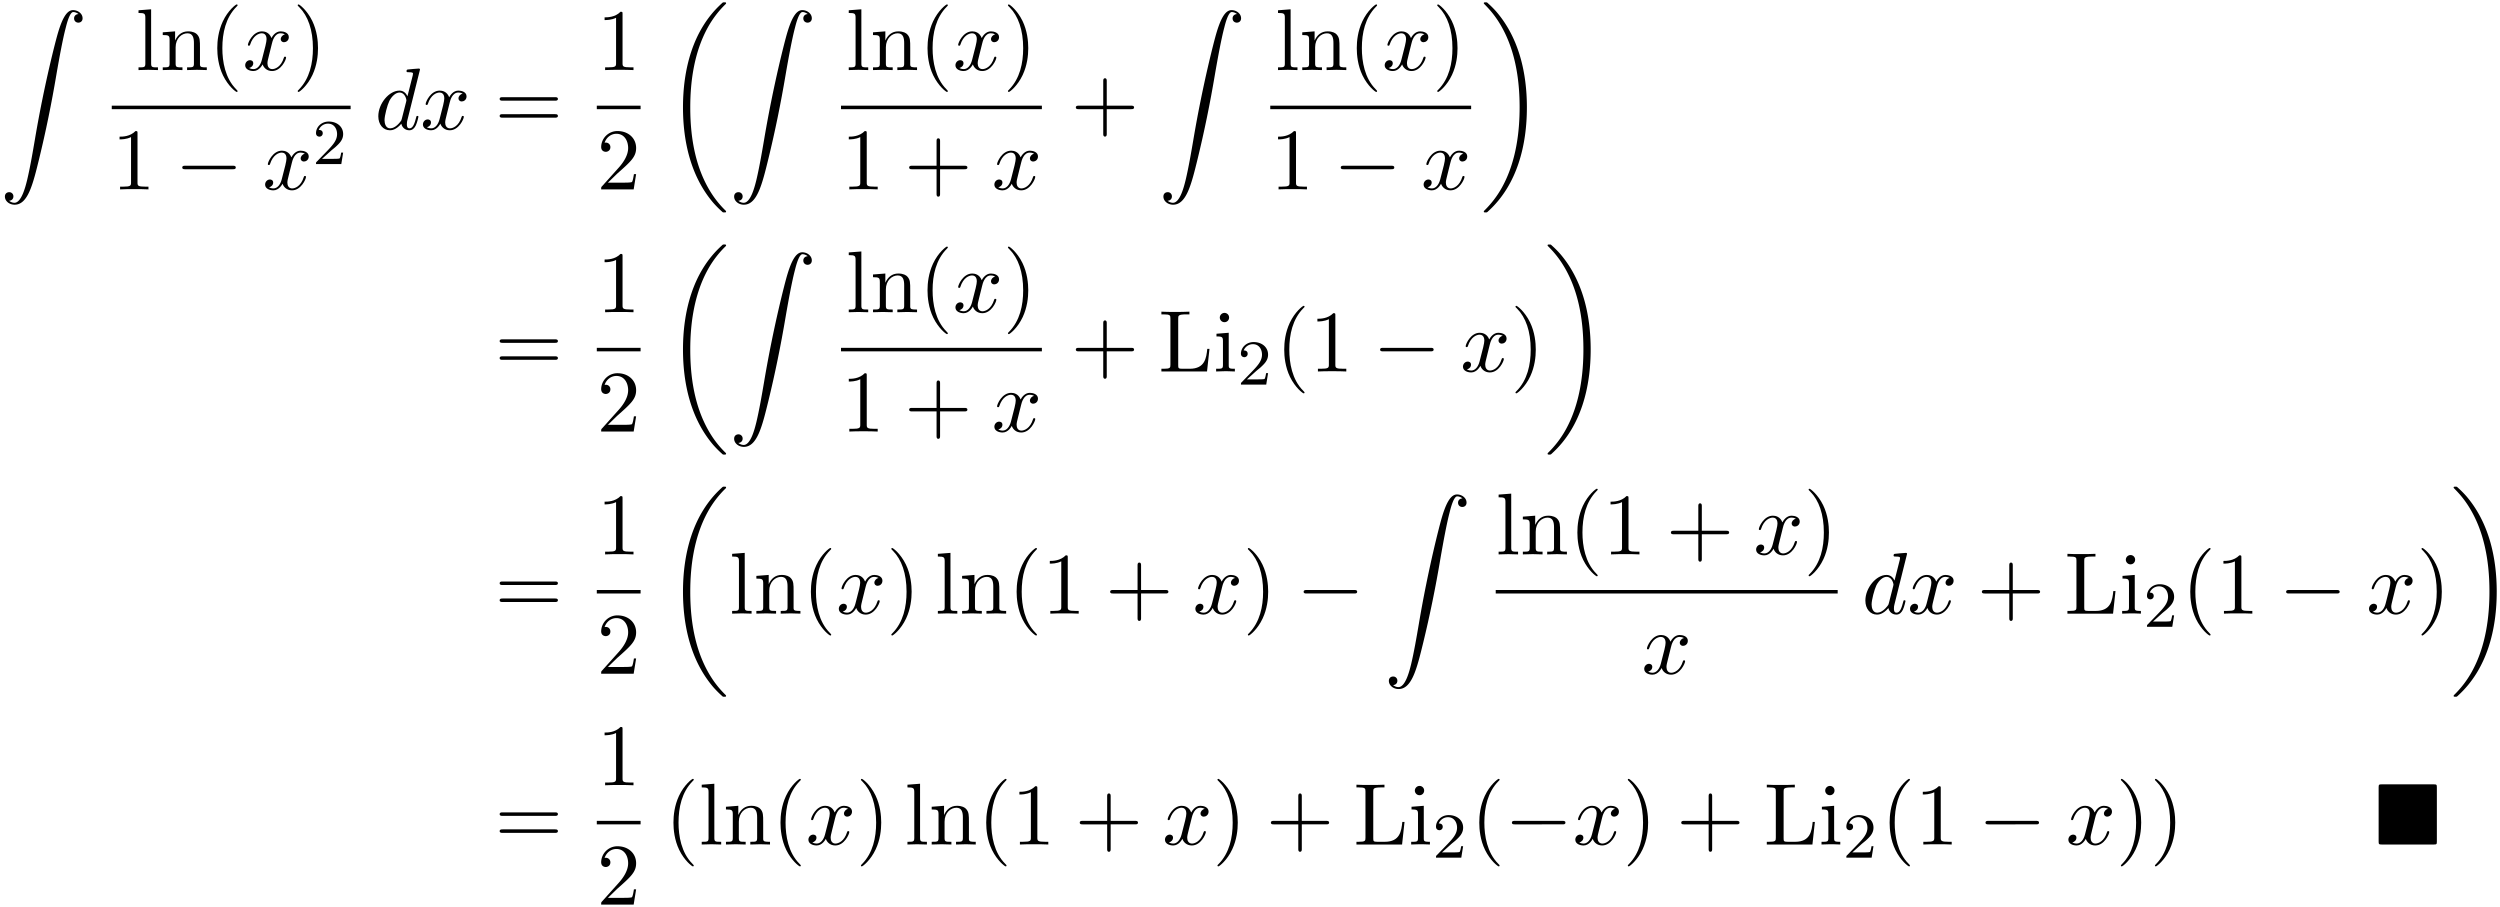 <svg xmlns="http://www.w3.org/2000/svg" xmlns:xlink="http://www.w3.org/1999/xlink" width="521" height="189" viewBox="1872.02 1482.925 311.432 112.976"><defs><path id="g0-4" d="M7.865-7.113c0-.338-.032-.382-.381-.382H.993c-.338 0-.382.033-.382.382v6.72c0 .35.033.393.393.393h6.469c.36 0 .392-.033.392-.382z"/><path id="g1-18" d="M7.636 25.625c0-.043-.021-.065-.043-.098a12.2 12.2 0 0 1-1.866-2.312c-1.756-2.815-2.552-6.36-2.552-10.56 0-2.935.392-6.72 2.192-9.971A12.5 12.5 0 0 1 7.604-.24c.032-.033.032-.055.032-.087 0-.11-.076-.11-.229-.11s-.174 0-.338.164c-3.654 3.328-4.8 8.324-4.8 12.917 0 4.287.982 8.607 3.753 11.869.218.25.633.698 1.08 1.09.13.132.153.132.305.132s.23 0 .23-.11"/><path id="g1-19" d="M5.75 12.655c0-4.288-.983-8.608-3.754-11.87a12 12 0 0 0-1.08-1.09C.786-.436.764-.436.611-.436c-.131 0-.23 0-.23.109 0 .043.044.087.066.109C.83.175 1.56.905 2.291 2.084c1.756 2.814 2.553 6.36 2.553 10.56 0 2.934-.393 6.72-2.193 9.97a12.5 12.5 0 0 1-2.226 2.913c-.021.033-.043.066-.043.098 0 .11.098.11.229.11.153 0 .174 0 .338-.164 3.655-3.327 4.8-8.324 4.8-12.916"/><path id="g1-90" d="M1.135 23.75c.349-.023.534-.263.534-.535a.51.51 0 0 0-.524-.535c-.261 0-.534.164-.534.545 0 .557.545 1.015 1.21 1.015 1.659 0 2.28-2.553 3.055-5.716.84-3.448 1.55-6.928 2.139-10.43.403-2.323.807-4.505 1.178-5.912.13-.535.502-1.942.927-1.942.338 0 .61.207.655.25-.36.023-.546.263-.546.535 0 .36.273.535.524.535.262 0 .534-.164.534-.545C10.287.425 9.698 0 9.098 0c-.829 0-1.44 1.19-2.04 3.415-.033.12-1.516 5.596-2.716 12.73-.284 1.67-.6 3.491-.96 5.008C3.185 21.949 2.684 24 1.8 24c-.393 0-.655-.25-.665-.25"/><path id="g5-40" d="M3.61 2.618c0-.033 0-.054-.185-.24-1.363-1.374-1.712-3.436-1.712-5.105 0-1.898.414-3.797 1.756-5.16.142-.131.142-.153.142-.186 0-.076-.044-.109-.11-.109-.108 0-1.09.742-1.734 2.127-.556 1.2-.687 2.411-.687 3.328 0 .85.12 2.17.72 3.403.655 1.342 1.593 2.051 1.702 2.051.065 0 .109-.032.109-.109"/><path id="g5-41" d="M3.153-2.727c0-.851-.12-2.171-.72-3.404C1.778-7.473.84-8.18.73-8.18c-.066 0-.11.043-.11.108 0 .033 0 .055.208.251C1.9-6.742 2.52-5.007 2.52-2.727c0 1.865-.404 3.785-1.756 5.16-.142.13-.142.152-.142.185 0 .066.043.11.109.11.109 0 1.09-.743 1.734-2.128.557-1.2.688-2.41.688-3.327"/><path id="g5-43" d="M4.462-2.51h3.043c.153 0 .36 0 .36-.217s-.207-.218-.36-.218H4.462V-6c0-.153 0-.36-.218-.36s-.219.207-.219.36v3.055H.971c-.153 0-.36 0-.36.218s.207.218.36.218h3.054V.545c0 .153 0 .36.219.36s.218-.207.218-.36z"/><path id="g5-49" d="M3.207-6.982c0-.262 0-.283-.25-.283-.677.698-1.637.698-1.986.698v.338c.218 0 .862 0 1.429-.284v5.651c0 .393-.033.524-1.015.524h-.349V0c.382-.033 1.331-.033 1.768-.033s1.385 0 1.767.033v-.338h-.35c-.981 0-1.014-.12-1.014-.524z"/><path id="g5-50" d="m1.385-.84 1.157-1.124c1.702-1.505 2.356-2.094 2.356-3.185 0-1.244-.982-2.116-2.313-2.116a2.016 2.016 0 0 0-2.04 1.974c0 .611.546.611.579.611.185 0 .567-.13.567-.578a.55.55 0 0 0-.578-.567c-.088 0-.11 0-.142.01.25-.709.84-1.112 1.473-1.112.992 0 1.461.883 1.461 1.778 0 .873-.545 1.734-1.145 2.41L.665-.403c-.12.12-.12.142-.12.404h4.048l.305-1.898h-.273c-.054.327-.13.807-.24.97C4.31-.84 3.59-.84 3.35-.84z"/><path id="g5-61" d="M7.495-3.567c.163 0 .37 0 .37-.218s-.207-.219-.36-.219H.971c-.153 0-.36 0-.36.219s.207.218.37.218zm.01 2.116c.153 0 .36 0 .36-.218s-.207-.218-.37-.218H.982c-.164 0-.371 0-.371.218s.207.218.36.218z"/><path id="g5-76" d="M6.35-2.815h-.274c-.12 1.113-.272 2.477-2.192 2.477h-.895c-.513 0-.534-.077-.534-.437v-5.814c0-.371 0-.524 1.036-.524h.36v-.338c-.393.033-1.386.033-1.833.033-.425 0-1.276 0-1.658-.033v.338h.262c.84 0 .862.12.862.513v5.75c0 .392-.022.512-.862.512H.36V0h5.684z"/><path id="g5-105" d="m1.93-4.822-1.526.12v.338c.709 0 .807.066.807.6v2.935c0 .49-.12.49-.851.49V0c.35-.01.938-.033 1.2-.033.382 0 .764.022 1.135.033v-.338c-.72 0-.764-.055-.764-.48zm.045-1.898a.57.57 0 0 0-.579-.578.59.59 0 0 0-.578.578c0 .295.24.578.578.578a.57.57 0 0 0 .579-.578"/><path id="g5-108" d="m1.93-7.57-1.57.12v.337c.764 0 .85.077.85.611v5.673c0 .49-.12.49-.85.49V0c.36-.01.938-.033 1.21-.033S2.379-.01 2.783 0v-.338c-.731 0-.851 0-.851-.491z"/><path id="g5-110" d="M1.2-3.753v2.924c0 .49-.12.49-.85.49V0c.38-.01.937-.033 1.232-.033.283 0 .85.022 1.222.033v-.338c-.731 0-.851 0-.851-.491v-2.007c0-1.135.774-1.746 1.472-1.746.688 0 .808.59.808 1.211v2.542c0 .49-.12.49-.851.49V0c.382-.01.938-.033 1.233-.033.283 0 .85.022 1.221.033v-.338c-.567 0-.84 0-.85-.327V-2.75c0-.938 0-1.276-.339-1.67-.152-.185-.512-.403-1.145-.403-.797 0-1.31.47-1.615 1.146v-1.146l-1.538.12v.338c.764 0 .851.077.851.611"/><path id="g2-0" d="M7.19-2.51c.185 0 .38 0 .38-.217s-.195-.218-.38-.218H1.286c-.185 0-.382 0-.382.218s.197.218.382.218z"/><path id="g3-100" d="M5.63-7.45c0-.012 0-.12-.143-.12-.163 0-1.2.097-1.385.12-.087.01-.153.065-.153.206 0 .131.098.131.262.131.524 0 .545.077.545.186l-.032.218-.655 2.585c-.196-.403-.513-.698-1.004-.698C1.79-4.822.436-3.218.436-1.625.436-.6 1.036.12 1.887.12c.218 0 .764-.044 1.418-.818.088.458.47.818.993.818.382 0 .633-.25.807-.6.186-.393.328-1.058.328-1.08 0-.11-.098-.11-.131-.11-.11 0-.12.045-.153.197-.185.71-.382 1.353-.829 1.353-.295 0-.327-.284-.327-.502 0-.262.022-.338.065-.523zM3.36-1.299c-.055.196-.055.218-.218.403-.48.6-.927.775-1.233.775-.545 0-.698-.6-.698-1.025 0-.546.349-1.888.6-2.39.338-.643.829-1.047 1.265-1.047.71 0 .862.895.862.96s-.022.131-.033.186z"/><path id="g3-120" d="M3.644-3.295c.065-.283.316-1.287 1.08-1.287.054 0 .316 0 .545.142-.305.055-.524.327-.524.59 0 .174.12.38.415.38.24 0 .59-.195.59-.632 0-.567-.645-.72-1.015-.72-.633 0-1.015.578-1.146.83-.273-.72-.862-.83-1.178-.83-1.135 0-1.756 1.407-1.756 1.68 0 .11.109.11.13.11.088 0 .12-.023.142-.12.371-1.157 1.091-1.43 1.462-1.43.207 0 .59.098.59.731 0 .338-.186 1.07-.59 2.596C2.215-.578 1.833-.12 1.353-.12c-.066 0-.317 0-.546-.142.273-.054.513-.283.513-.589 0-.294-.24-.382-.404-.382-.327 0-.6.284-.6.633 0 .502.546.72 1.026.72.72 0 1.113-.764 1.145-.83.131.405.524.83 1.178.83 1.124 0 1.746-1.407 1.746-1.68 0-.11-.098-.11-.131-.11-.098 0-.12.045-.142.12-.36 1.168-1.102 1.43-1.45 1.43-.426 0-.6-.35-.6-.72 0-.24.065-.48.185-.96z"/><path id="g4-50" d="M2.248-1.626c.127-.12.462-.382.59-.494.494-.454.964-.893.964-1.618 0-.948-.797-1.562-1.794-1.562-.956 0-1.586.725-1.586 1.434 0 .391.311.447.423.447a.41.41 0 0 0 .414-.423c0-.414-.398-.414-.494-.414a1.23 1.23 0 0 1 1.156-.781c.741 0 1.124.63 1.124 1.299 0 .829-.582 1.435-1.523 2.399L.518-.303C.422-.215.422-.199.422 0h3.149l.23-1.427h-.246c-.024.16-.088.558-.184.71-.047.063-.653.063-.78.063H1.17z"/></defs><g id="page1"><use xlink:href="#g1-90" x="1872.02" y="1484.186"/><use xlink:href="#g5-108" x="1888.915" y="1491.654"/><use xlink:href="#g5-110" x="1891.945" y="1491.654"/><use xlink:href="#g5-40" x="1898.006" y="1491.654"/><use xlink:href="#g3-120" x="1902.248" y="1491.654"/><use xlink:href="#g5-41" x="1908.483" y="1491.654"/><path d="M1885.943 1496.089h29.755v.436h-29.755z"/><use xlink:href="#g5-49" x="1885.943" y="1506.517"/><use xlink:href="#g2-0" x="1893.821" y="1506.517"/><use xlink:href="#g3-120" x="1904.73" y="1506.517"/><use xlink:href="#g4-50" x="1910.965" y="1503.366"/><use xlink:href="#g3-100" x="1918.711" y="1499.034"/><use xlink:href="#g3-120" x="1924.389" y="1499.034"/><use xlink:href="#g5-61" x="1933.654" y="1499.034"/><use xlink:href="#g5-49" x="1946.365" y="1491.654"/><path d="M1946.365 1496.089h5.455v.436h-5.455z"/><use xlink:href="#g5-50" x="1946.365" y="1506.517"/><use xlink:href="#g1-18" x="1954.833" y="1483.652"/><use xlink:href="#g1-90" x="1962.863" y="1484.186"/><use xlink:href="#g5-108" x="1977.392" y="1491.654"/><use xlink:href="#g5-110" x="1980.423" y="1491.654"/><use xlink:href="#g5-40" x="1986.483" y="1491.654"/><use xlink:href="#g3-120" x="1990.726" y="1491.654"/><use xlink:href="#g5-41" x="1996.96" y="1491.654"/><path d="M1976.786 1496.089h25.023v.436h-25.023z"/><use xlink:href="#g5-49" x="1976.786" y="1506.517"/><use xlink:href="#g5-43" x="1984.665" y="1506.517"/><use xlink:href="#g3-120" x="1995.574" y="1506.517"/><use xlink:href="#g5-43" x="2005.429" y="1499.034"/><use xlink:href="#g1-90" x="2016.338" y="1484.186"/><use xlink:href="#g5-108" x="2030.866" y="1491.654"/><use xlink:href="#g5-110" x="2033.897" y="1491.654"/><use xlink:href="#g5-40" x="2039.957" y="1491.654"/><use xlink:href="#g3-120" x="2044.2" y="1491.654"/><use xlink:href="#g5-41" x="2050.435" y="1491.654"/><path d="M2030.26 1496.089h25.023v.436h-25.023z"/><use xlink:href="#g5-49" x="2030.26" y="1506.517"/><use xlink:href="#g2-0" x="2038.139" y="1506.517"/><use xlink:href="#g3-120" x="2049.048" y="1506.517"/><use xlink:href="#g1-19" x="2056.479" y="1483.652"/><use xlink:href="#g5-61" x="1933.654" y="1529.201"/><use xlink:href="#g5-49" x="1946.365" y="1521.821"/><path d="M1946.365 1526.256h5.455v.436h-5.455z"/><use xlink:href="#g5-50" x="1946.365" y="1536.684"/><use xlink:href="#g1-18" x="1954.833" y="1513.819"/><use xlink:href="#g1-90" x="1962.863" y="1514.353"/><use xlink:href="#g5-108" x="1977.392" y="1521.821"/><use xlink:href="#g5-110" x="1980.423" y="1521.821"/><use xlink:href="#g5-40" x="1986.483" y="1521.821"/><use xlink:href="#g3-120" x="1990.726" y="1521.821"/><use xlink:href="#g5-41" x="1996.96" y="1521.821"/><path d="M1976.786 1526.256h25.023v.436h-25.023z"/><use xlink:href="#g5-49" x="1976.786" y="1536.684"/><use xlink:href="#g5-43" x="1984.665" y="1536.684"/><use xlink:href="#g3-120" x="1995.574" y="1536.684"/><use xlink:href="#g5-43" x="2005.429" y="1529.201"/><use xlink:href="#g5-76" x="2016.338" y="1529.201"/><use xlink:href="#g5-105" x="2023.156" y="1529.201"/><use xlink:href="#g4-50" x="2026.186" y="1530.838"/><use xlink:href="#g5-40" x="2030.919" y="1529.201"/><use xlink:href="#g5-49" x="2035.161" y="1529.201"/><use xlink:href="#g2-0" x="2043.04" y="1529.201"/><use xlink:href="#g3-120" x="2053.949" y="1529.201"/><use xlink:href="#g5-41" x="2060.184" y="1529.201"/><use xlink:href="#g1-19" x="2064.426" y="1513.819"/><use xlink:href="#g5-61" x="1933.654" y="1559.368"/><use xlink:href="#g5-49" x="1946.365" y="1551.988"/><path d="M1946.365 1556.423h5.455v.436h-5.455z"/><use xlink:href="#g5-50" x="1946.365" y="1566.851"/><use xlink:href="#g1-18" x="1954.833" y="1543.986"/><use xlink:href="#g5-108" x="1962.863" y="1559.368"/><use xlink:href="#g5-110" x="1965.894" y="1559.368"/><use xlink:href="#g5-40" x="1971.954" y="1559.368"/><use xlink:href="#g3-120" x="1976.197" y="1559.368"/><use xlink:href="#g5-41" x="1982.432" y="1559.368"/><use xlink:href="#g5-108" x="1988.492" y="1559.368"/><use xlink:href="#g5-110" x="1991.523" y="1559.368"/><use xlink:href="#g5-40" x="1997.583" y="1559.368"/><use xlink:href="#g5-49" x="2001.826" y="1559.368"/><use xlink:href="#g5-43" x="2009.704" y="1559.368"/><use xlink:href="#g3-120" x="2020.613" y="1559.368"/><use xlink:href="#g5-41" x="2026.848" y="1559.368"/><use xlink:href="#g2-0" x="2033.515" y="1559.368"/><use xlink:href="#g1-90" x="2044.424" y="1544.52"/><use xlink:href="#g5-108" x="2058.347" y="1551.988"/><use xlink:href="#g5-110" x="2061.377" y="1551.988"/><use xlink:href="#g5-40" x="2067.438" y="1551.988"/><use xlink:href="#g5-49" x="2071.68" y="1551.988"/><use xlink:href="#g5-43" x="2079.559" y="1551.988"/><use xlink:href="#g3-120" x="2090.468" y="1551.988"/><use xlink:href="#g5-41" x="2096.703" y="1551.988"/><path d="M2058.347 1556.423h42.598v.436h-42.598z"/><use xlink:href="#g3-120" x="2076.529" y="1566.851"/><use xlink:href="#g3-100" x="2103.959" y="1559.368"/><use xlink:href="#g3-120" x="2109.637" y="1559.368"/><use xlink:href="#g5-43" x="2118.296" y="1559.368"/><use xlink:href="#g5-76" x="2129.205" y="1559.368"/><use xlink:href="#g5-105" x="2136.023" y="1559.368"/><use xlink:href="#g4-50" x="2139.054" y="1561.005"/><use xlink:href="#g5-40" x="2143.786" y="1559.368"/><use xlink:href="#g5-49" x="2148.028" y="1559.368"/><use xlink:href="#g2-0" x="2155.907" y="1559.368"/><use xlink:href="#g3-120" x="2166.816" y="1559.368"/><use xlink:href="#g5-41" x="2173.051" y="1559.368"/><use xlink:href="#g1-19" x="2177.294" y="1543.986"/><use xlink:href="#g5-61" x="1933.654" y="1588.128"/><use xlink:href="#g5-49" x="1946.365" y="1580.748"/><path d="M1946.365 1585.182h5.455v.436h-5.455z"/><use xlink:href="#g5-50" x="1946.365" y="1595.611"/><use xlink:href="#g5-40" x="1954.833" y="1588.128"/><use xlink:href="#g5-108" x="1959.076" y="1588.128"/><use xlink:href="#g5-110" x="1962.106" y="1588.128"/><use xlink:href="#g5-40" x="1968.167" y="1588.128"/><use xlink:href="#g3-120" x="1972.409" y="1588.128"/><use xlink:href="#g5-41" x="1978.644" y="1588.128"/><use xlink:href="#g5-108" x="1984.704" y="1588.128"/><use xlink:href="#g5-110" x="1987.735" y="1588.128"/><use xlink:href="#g5-40" x="1993.795" y="1588.128"/><use xlink:href="#g5-49" x="1998.038" y="1588.128"/><use xlink:href="#g5-43" x="2005.917" y="1588.128"/><use xlink:href="#g3-120" x="2016.826" y="1588.128"/><use xlink:href="#g5-41" x="2023.06" y="1588.128"/><use xlink:href="#g5-43" x="2029.727" y="1588.128"/><use xlink:href="#g5-76" x="2040.636" y="1588.128"/><use xlink:href="#g5-105" x="2047.454" y="1588.128"/><use xlink:href="#g4-50" x="2050.485" y="1589.764"/><use xlink:href="#g5-40" x="2055.217" y="1588.128"/><use xlink:href="#g2-0" x="2059.459" y="1588.128"/><use xlink:href="#g3-120" x="2067.944" y="1588.128"/><use xlink:href="#g5-41" x="2074.179" y="1588.128"/><use xlink:href="#g5-43" x="2080.846" y="1588.128"/><use xlink:href="#g5-76" x="2091.755" y="1588.128"/><use xlink:href="#g5-105" x="2098.573" y="1588.128"/><use xlink:href="#g4-50" x="2101.603" y="1589.764"/><use xlink:href="#g5-40" x="2106.336" y="1588.128"/><use xlink:href="#g5-49" x="2110.578" y="1588.128"/><use xlink:href="#g2-0" x="2118.457" y="1588.128"/><use xlink:href="#g3-120" x="2129.366" y="1588.128"/><use xlink:href="#g5-41" x="2135.601" y="1588.128"/><use xlink:href="#g5-41" x="2139.843" y="1588.128"/><use xlink:href="#g0-4" x="2167.722" y="1588.128"/></g><script type="text/ecmascript">if(window.parent.postMessage)window.parent.postMessage(&quot;67.45312|390.75|141.75|&quot;+window.location,&quot;*&quot;);</script></svg>